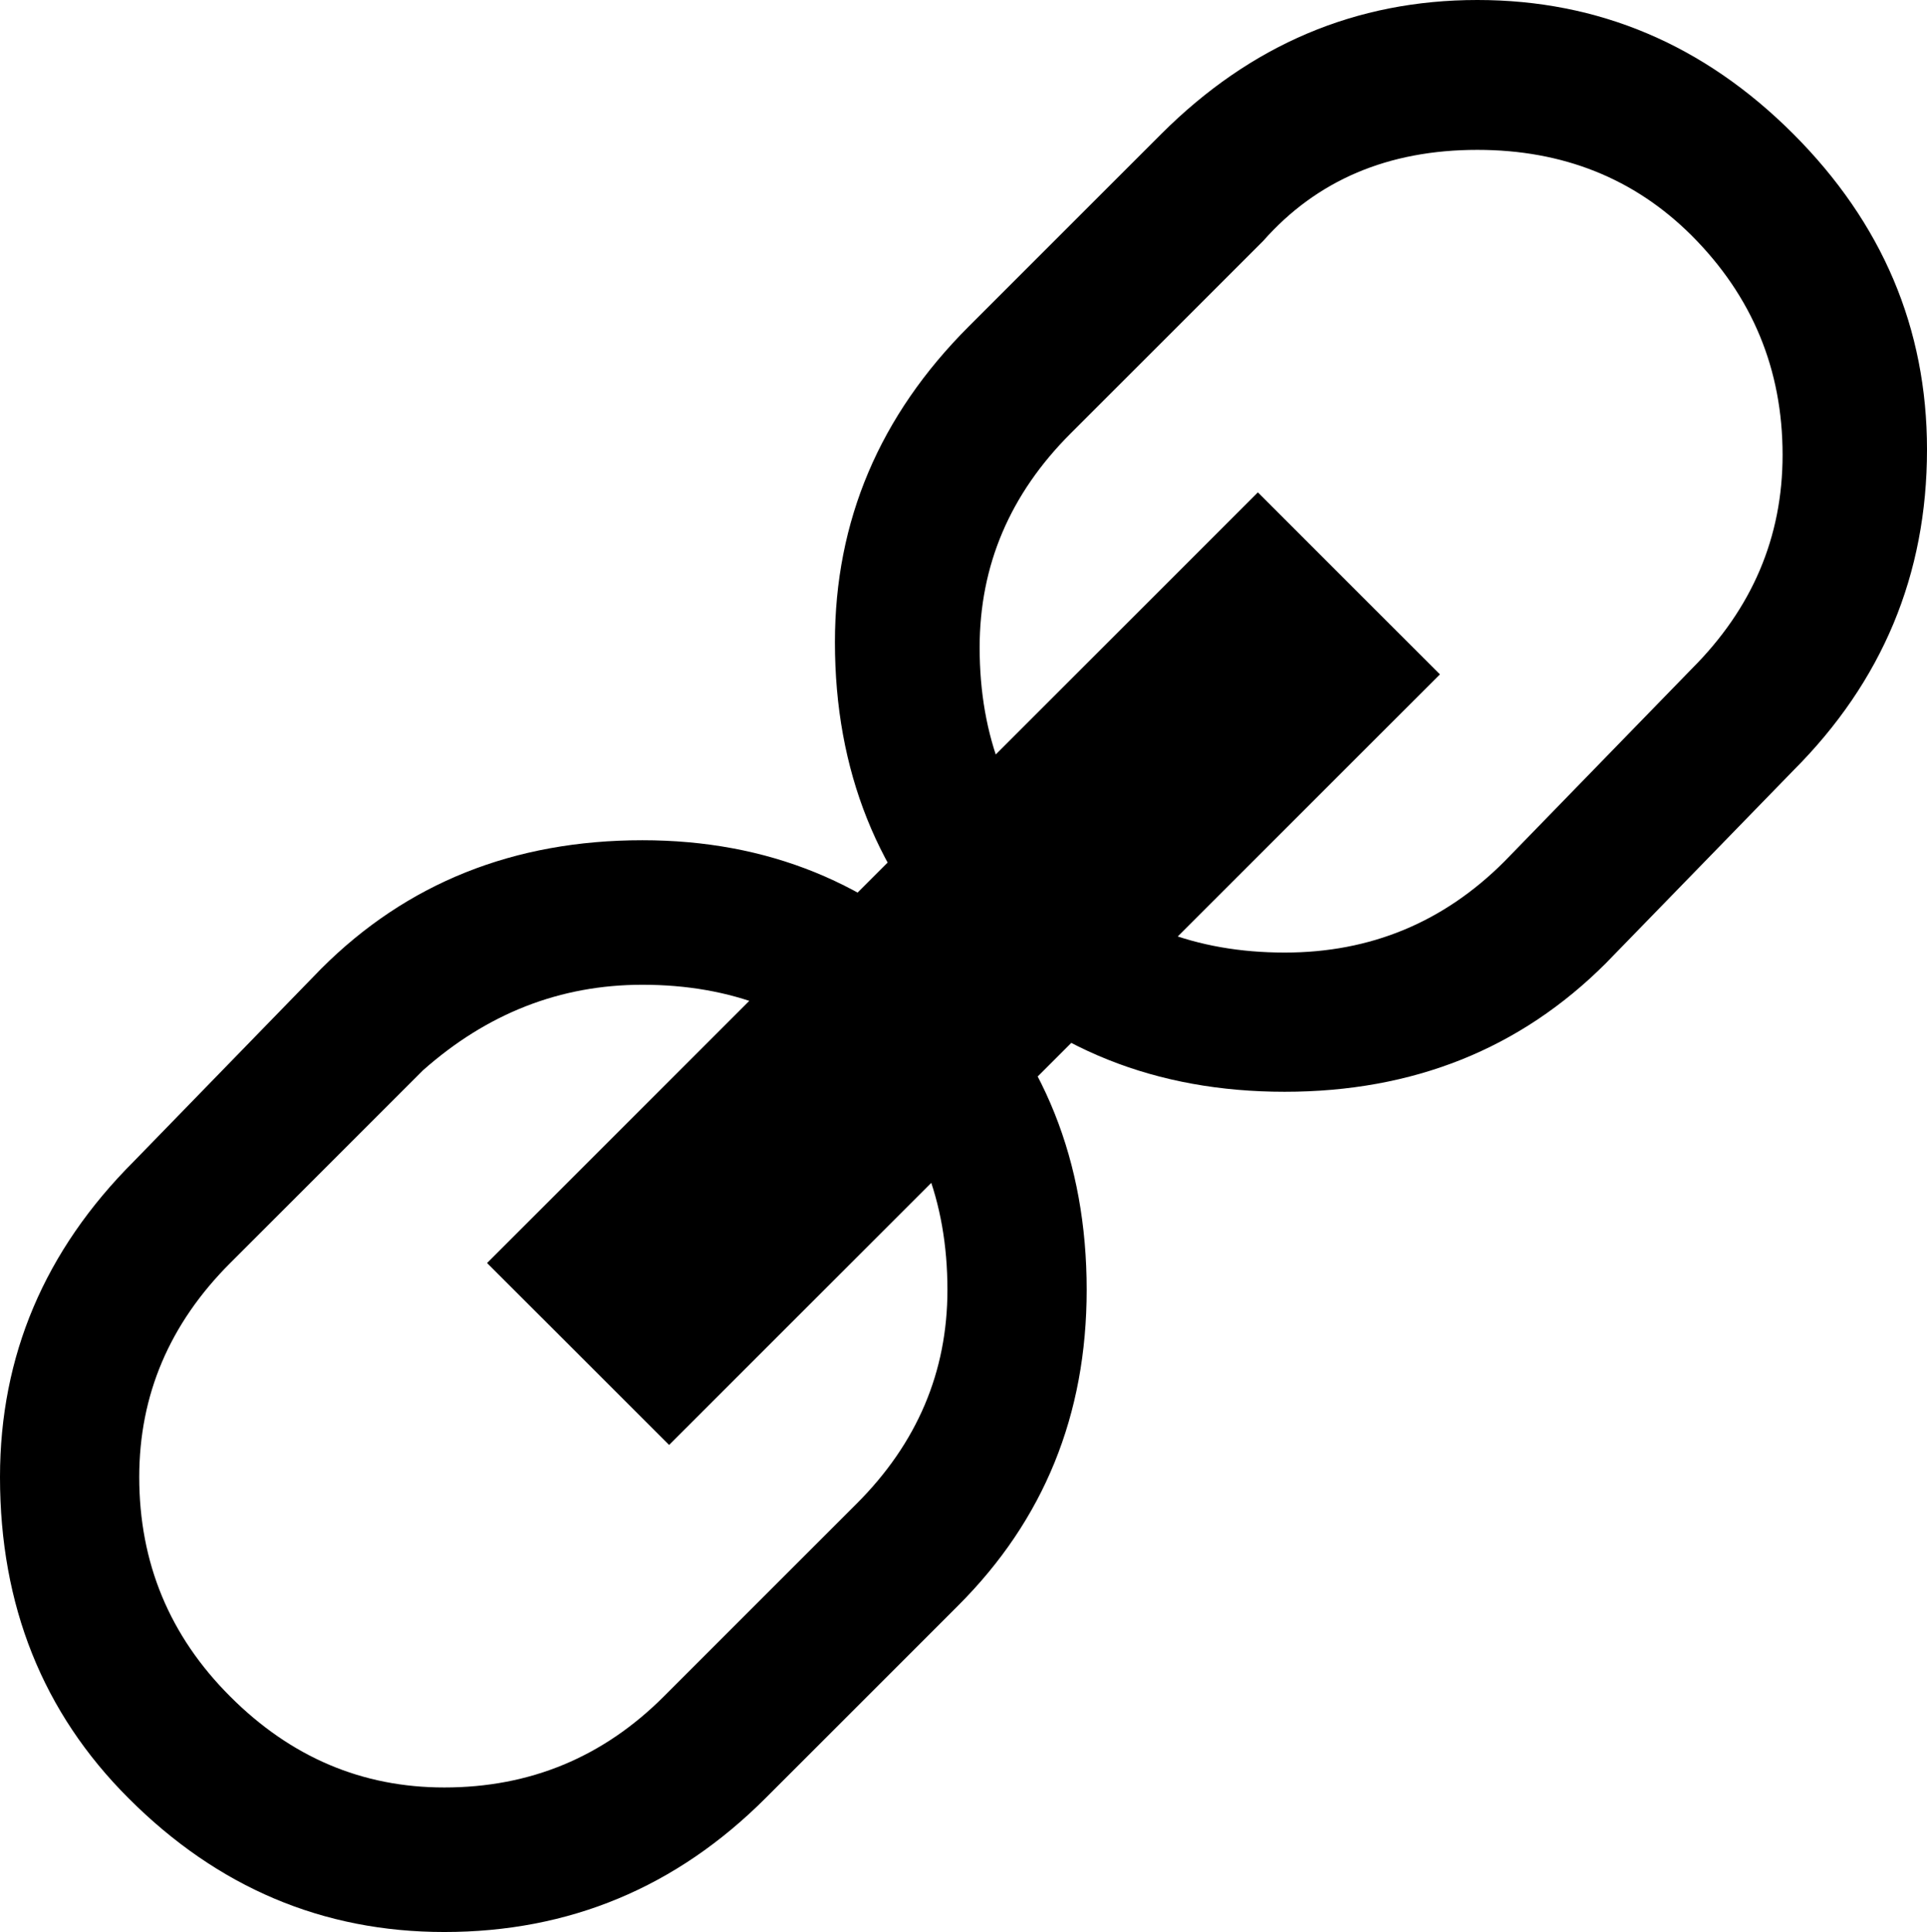 <?xml version="1.0" encoding="iso-8859-1"?>
<!-- Generator: Adobe Illustrator 18.0.0, SVG Export Plug-In . SVG Version: 6.00 Build 0)  -->
<!DOCTYPE svg PUBLIC "-//W3C//DTD SVG 1.1//EN" "http://www.w3.org/Graphics/SVG/1.1/DTD/svg11.dtd">
<svg version="1.1" xmlns="http://www.w3.org/2000/svg" xmlns:xlink="http://www.w3.org/1999/xlink" x="0px" y="0px"
	 viewBox="0 0 25.312 25.383" style="enable-background:new 0 0 25.312 25.383;" xml:space="preserve">
<g id="ico-link">
	<path d="M8.438,11.039c1.641,0,3.023,0.562,4.148,1.688s1.688,2.531,1.688,4.219c0,1.642-0.562,3.023-1.688,4.148l-2.531,2.531
		c-1.172,1.172-2.578,1.758-4.219,1.758c-1.594,0-2.978-0.585-4.148-1.758C0.562,22.5,0,21.094,0,19.406
		c0-1.593,0.586-2.976,1.758-4.148l2.461-2.531C5.344,11.602,6.75,11.039,8.438,11.039z M8.438,12.938
		c-1.079,0-2.039,0.376-2.883,1.125l-2.531,2.531c-0.798,0.798-1.195,1.735-1.195,2.812c0,1.125,0.397,2.086,1.195,2.883
		c0.797,0.798,1.733,1.195,2.812,1.195c1.125,0,2.085-0.397,2.883-1.195l2.531-2.531c0.797-0.796,1.195-1.733,1.195-2.812
		c0-1.171-0.376-2.132-1.125-2.883C10.57,13.313,9.608,12.938,8.438,12.938z M6.398,16.594L16.523,6.469l2.391,2.391L8.789,18.984
		L6.398,16.594z M19.406,0c1.593,0,2.977,0.587,4.148,1.758c1.171,1.172,1.758,2.556,1.758,4.148c0,1.642-0.587,3.048-1.758,4.219
		l-2.461,2.531c-1.125,1.125-2.531,1.688-4.219,1.688s-3.094-0.562-4.219-1.688s-1.688-2.531-1.688-4.219
		c0-1.593,0.586-2.976,1.758-4.148l2.531-2.531C16.429,0.587,17.812,0,19.406,0z M19.406,1.969c-1.172,0-2.109,0.399-2.812,1.195
		l-2.531,2.531c-0.798,0.798-1.195,1.735-1.195,2.812c0,1.172,0.375,2.134,1.125,2.883c0.749,0.75,1.711,1.125,2.883,1.125
		c1.125,0,2.085-0.397,2.883-1.195l2.461-2.531c0.797-0.796,1.195-1.733,1.195-2.812c0-1.125-0.398-2.085-1.195-2.883
		C21.469,2.345,20.531,1.969,19.406,1.969z"/>
</g>
<g id="Layer_1">
</g>
</svg>
